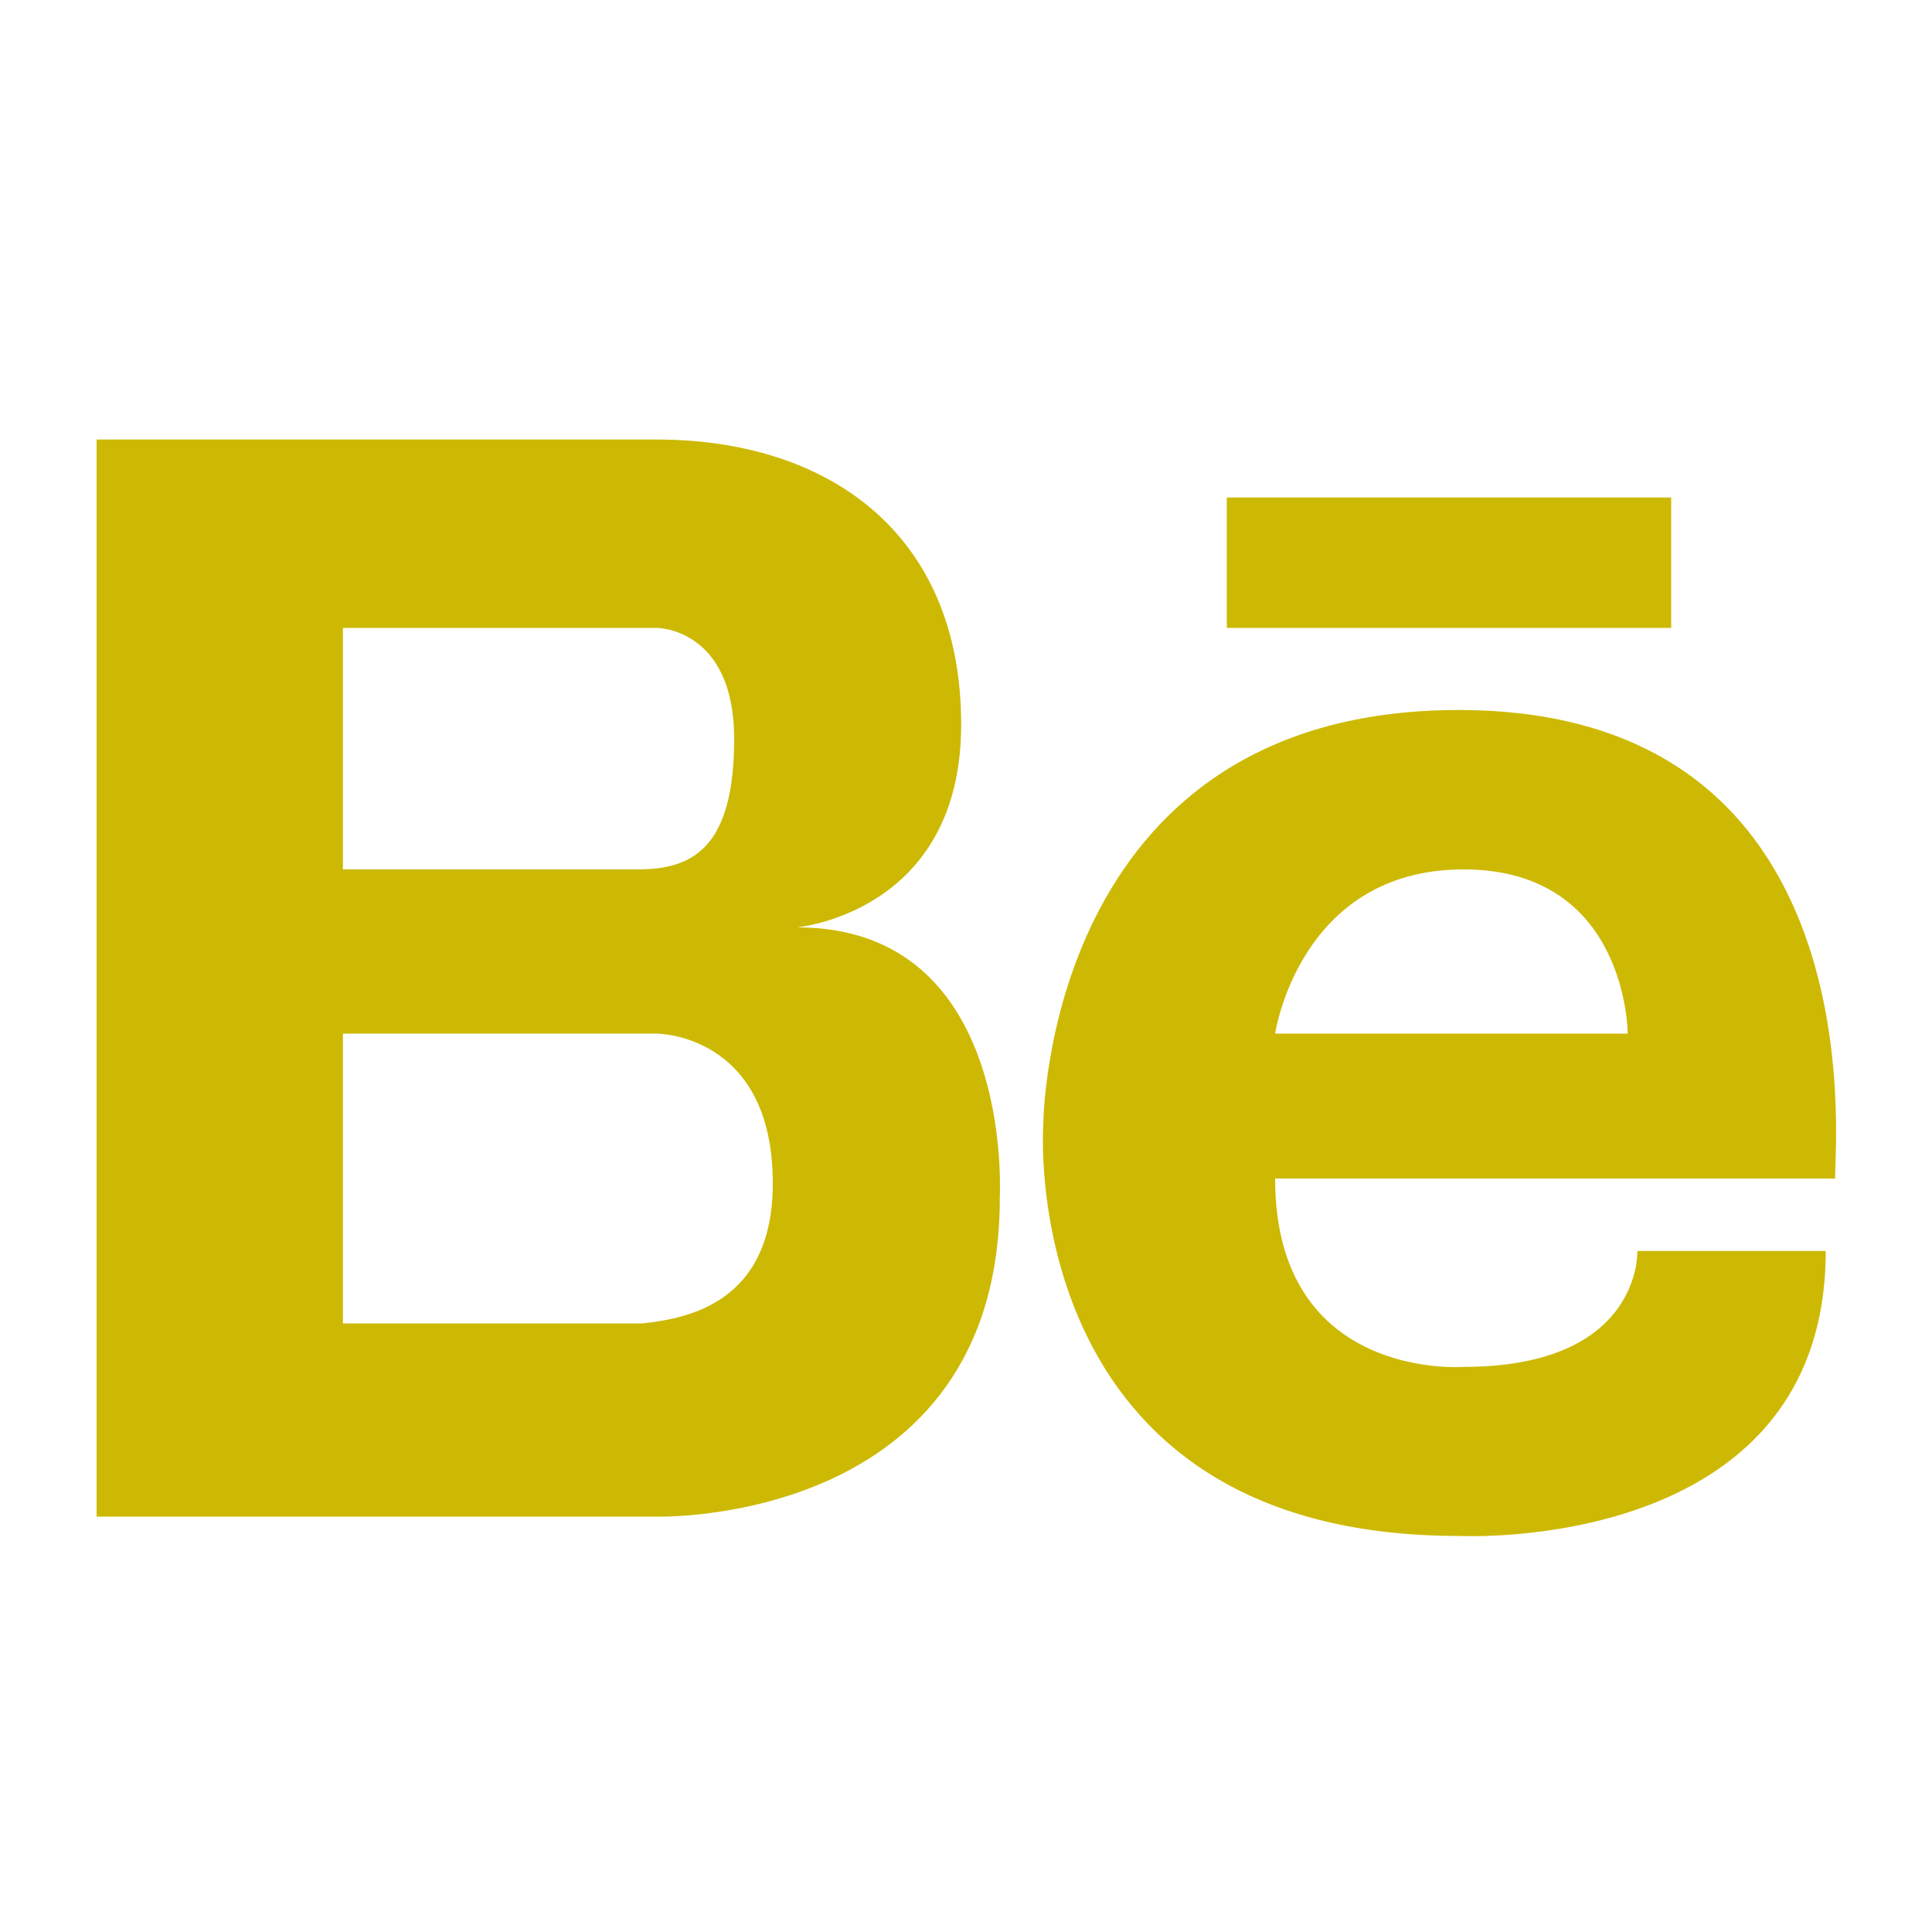 <?xml version="1.0" encoding="UTF-8"?> <!-- Generator: Adobe Illustrator 25.0.1, SVG Export Plug-In . SVG Version: 6.00 Build 0) --> <svg xmlns="http://www.w3.org/2000/svg" xmlns:xlink="http://www.w3.org/1999/xlink" id="Слой_1" x="0px" y="0px" viewBox="0 0 40 40" style="enable-background:new 0 0 40 40;" xml:space="preserve"> <style type="text/css"> .st0{fill:#CDB903;} </style> <path class="st0" d="M16.5,19.2c0,0,3.4-0.3,3.4-4.2c0-4-2.8-5.9-6.3-5.9H7.1H6.9H2v22.3h4.9h0.2h6.5c0,0,7.1,0.2,7.1-6.6 C20.7,24.7,21,19.2,16.5,19.2z M7.1,13h5.7h0.8c0,0,1.6,0,1.6,2.3c0,2.3-0.9,2.7-2,2.7H7.1V13z M13.3,27.4H7.1v-6h6.5 c0,0,2.4,0,2.4,3.1C16,27,14.2,27.3,13.3,27.4z"></path> <path class="st0" d="M30.2,14.7c-8.6,0-8.6,8.6-8.6,8.6s-0.6,8.5,8.6,8.5c0,0,7.6,0.4,7.6-5.9h-3.9c0,0,0.1,2.4-3.6,2.4 c0,0-3.9,0.3-3.9-3.9h11.6C37.9,24.4,39.2,14.7,30.2,14.7z M33.7,21.4h-7.3c0,0,0.5-3.4,3.9-3.4C33.7,18,33.7,21.4,33.7,21.4z"></path> <path class="st0" d="M34.6,10.3h-9.2v2.7h9.2V10.3z"></path> </svg> 